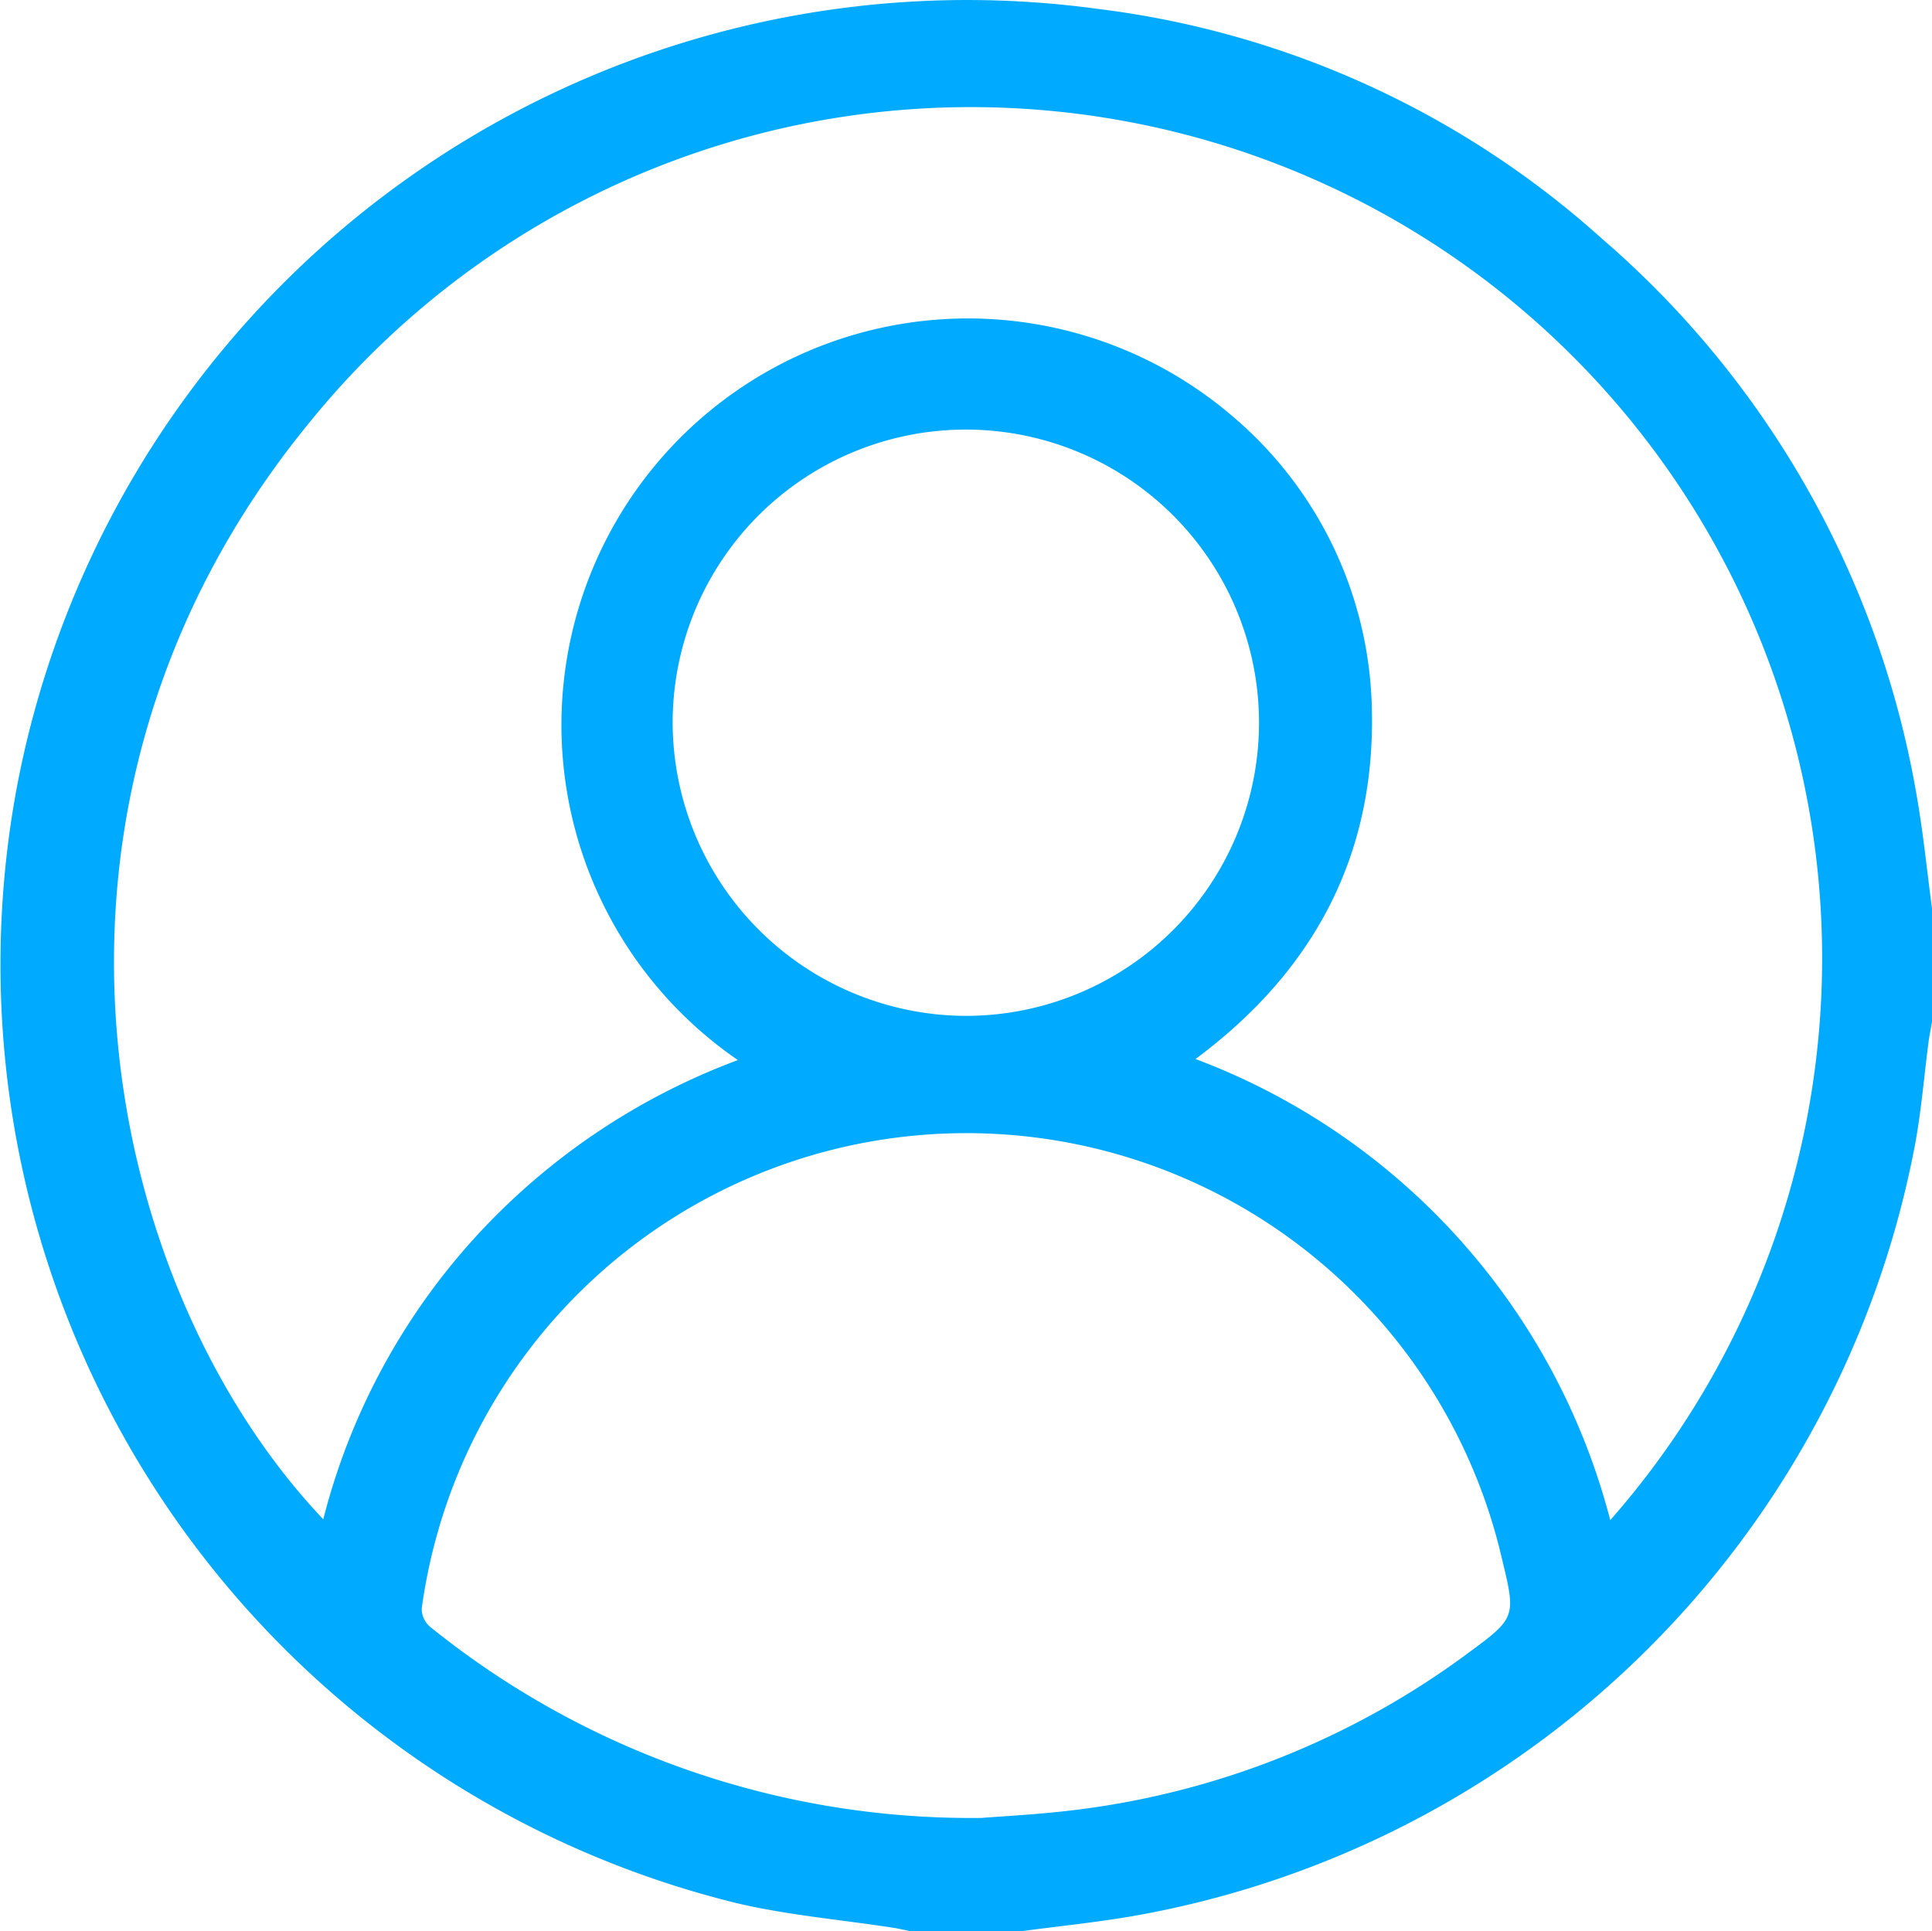 <svg xmlns="http://www.w3.org/2000/svg" width="76.033" height="76.004" viewBox="0 0 76.033 76.004"><g id="Group_300" data-name="Group 300" transform="translate(-755.666 -335.823)"><path id="Path_182" data-name="Path 182" d="M831.7,371.586v4.455c-.046.262-.1.522-.136.786-.18,1.371-.287,2.756-.545,4.113a38.011,38.011,0,0,1-30.777,30.3c-1.432.247-2.882.393-4.323.586h-4.454c-.216-.043-.431-.095-.648-.128-2.073-.322-4.181-.495-6.214-.982a38.043,38.043,0,0,1-28.255-44.006,38.065,38.065,0,0,1,42.577-30.53,36.291,36.291,0,0,1,19.794,9.045,37.213,37.213,0,0,1,12.4,22.047C831.365,368.7,831.508,370.148,831.7,371.586Zm-12.662,24.068a33.5,33.5,0,1,0-51.2-43.194c-12.248,14.962-8.182,33.952.55,43.161a26,26,0,0,1,5.9-11.012,26.518,26.518,0,0,1,10.417-7.062,16,16,0,1,1,19.446-25.358,15.509,15.509,0,0,1,5.506,11.652c.111,5.714-2.325,10.235-6.942,13.664A26.489,26.489,0,0,1,819.037,395.654ZM794.3,407.375c.8-.066,2.236-.135,3.657-.311a32.589,32.589,0,0,0,15.516-6.2c1.875-1.379,1.849-1.415,1.29-3.738a21.634,21.634,0,0,0-42.5,2.005.936.936,0,0,0,.315.71A33.879,33.879,0,0,0,794.3,407.375Zm-.617-31.568a11.538,11.538,0,1,0-11.545-11.5A11.574,11.574,0,0,0,793.687,375.807Z" transform="translate(0 0)" fill="#0af"></path></g></svg>